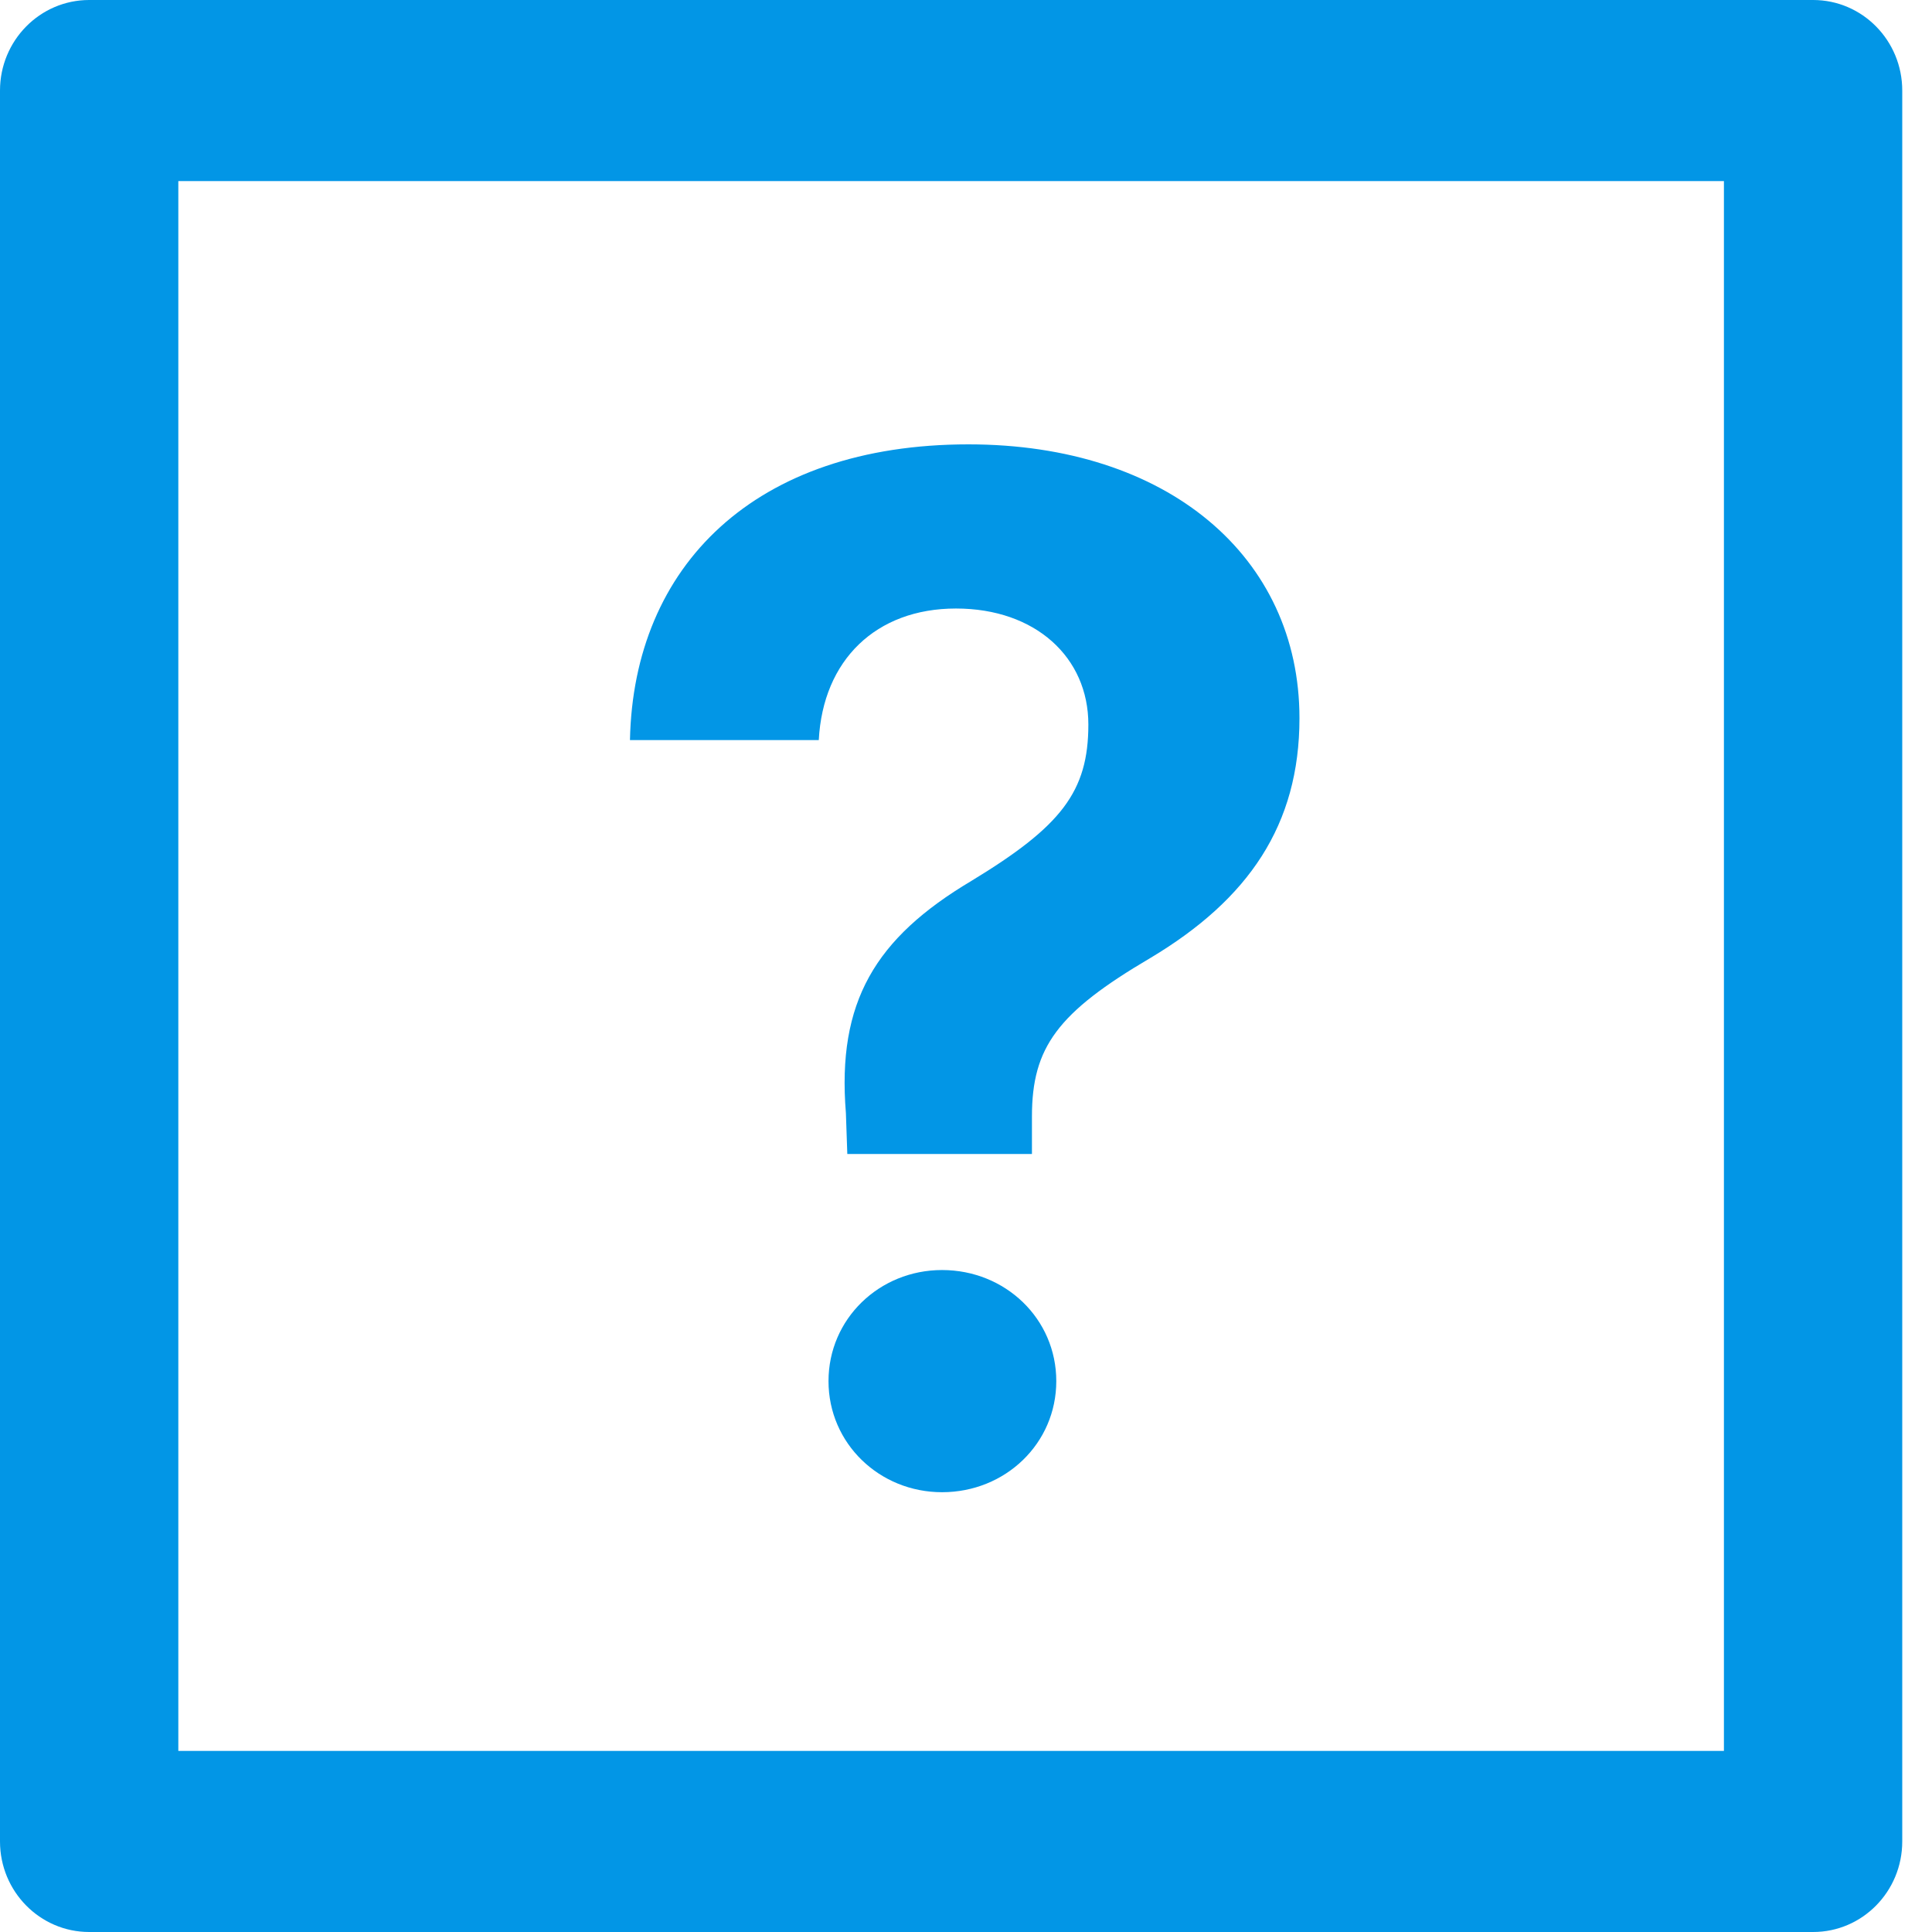<?xml version="1.0" encoding="UTF-8"?>
<svg width="30px" height="30px" viewBox="0 0 30 30" version="1.1" xmlns="http://www.w3.org/2000/svg" xmlns:xlink="http://www.w3.org/1999/xlink">
    <!-- Generator: Sketch 64 (93537) - https://sketch.com -->
    <title>FAQ icon</title>
    <desc>Created with Sketch.</desc>
    <g id="Mailchimp-integration" stroke="none" stroke-width="1" fill="none" fill-rule="evenodd">
        <g id="Integration-Mailchimp-Mar2020-1065" transform="translate(-410, -3111)" fill="#0296E6">
            <g id="FAQ-icon" transform="translate(410, 3111)">
                <path d="M2.769,27.188 L26.769,27.188 L26.769,2.812 L2.769,2.812 L2.769,27.188 Z M28.154,30 L1.385,30 C0.62,30 0,29.37 0,28.594 L0,1.406 C0,0.63 0.62,0 1.385,0 L28.154,0 C28.919,0 29.538,0.63 29.538,1.406 L29.538,28.594 C29.538,29.37 28.919,30 28.154,30 L28.154,30 Z" id="Fill-1"></path>
                <path d="M12.865,21.446 C12.865,20.479 13.655,19.721 14.628,19.721 C15.612,19.721 16.402,20.479 16.402,21.446 C16.402,22.413 15.612,23.171 14.628,23.171 C13.655,23.171 12.865,22.413 12.865,21.446 M15.039,6.9 C18.133,6.9 20.178,8.647 20.178,11.152 C20.178,12.81 19.388,13.964 17.862,14.876 C16.424,15.722 16.024,16.26 16.024,17.337 L16.024,17.919 L13.157,17.919 L13.135,17.282 C12.995,15.557 13.59,14.568 15.083,13.679 C16.478,12.832 16.9,12.294 16.9,11.25 C16.9,10.207 16.078,9.449 14.844,9.449 C13.601,9.449 12.779,10.251 12.714,11.492 L9.782,11.492 C9.836,8.789 11.718,6.9 15.039,6.9" id="Fill-3"></path>
            </g>
        </g>
    </g>
</svg>